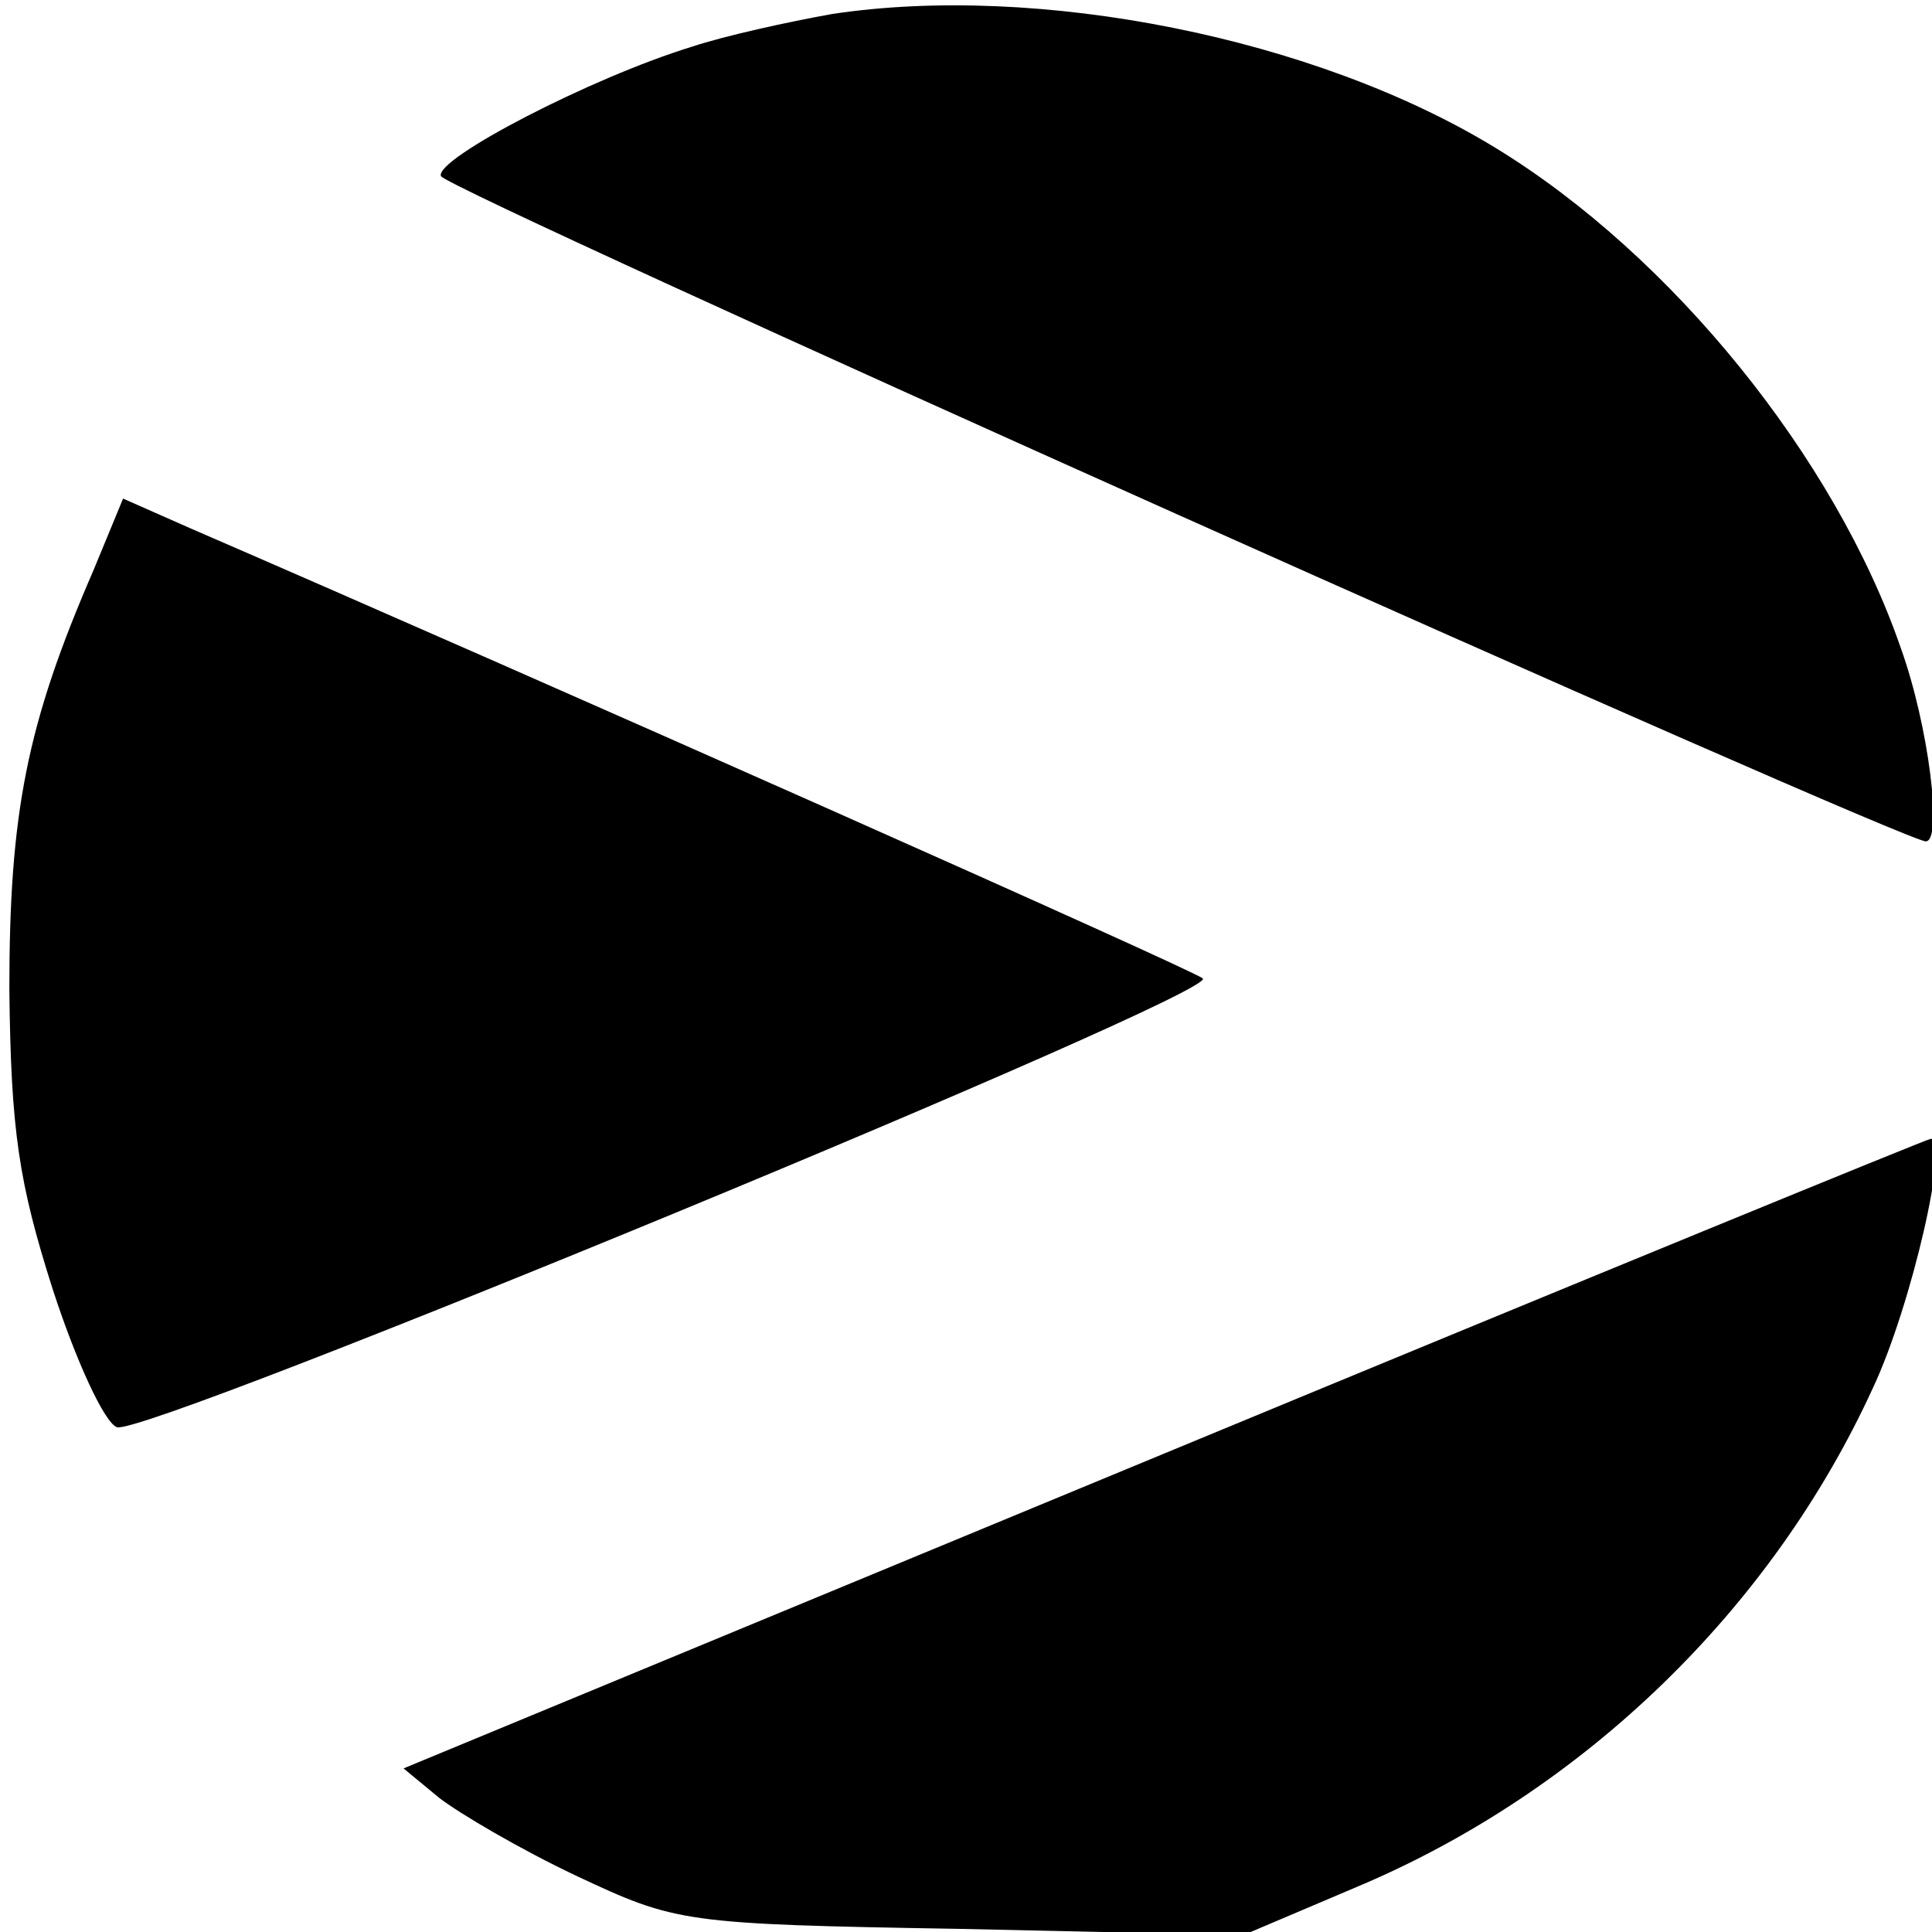 <?xml version="1.0" standalone="no"?>
<!DOCTYPE svg PUBLIC "-//W3C//DTD SVG 20010904//EN"
 "http://www.w3.org/TR/2001/REC-SVG-20010904/DTD/svg10.dtd">
<svg version="1.0" xmlns="http://www.w3.org/2000/svg"
 width="124pt" height="124pt" viewBox="0 0 124 124"
 preserveAspectRatio="xMidYMid meet">
<g transform="translate(0,124) scale(0.1,-0.1)"
fill="#000000" stroke="none">
<path d="M534 1231 c-28 -5 -69 -14 -90 -21 -65 -20 -165 -72 -161 -83 3 -9
938 -427 953 -427 11 0 2 74 -16 124 -42 122 -147 252 -260 321 -116 71 -294
106 -426 86z"/>
<path d="M60 874 c-43 -99 -54 -156 -54 -269 1 -91 6 -124 28 -193 15 -46 33
-85 41 -88 17 -7 707 278 697 288 -5 5 -426 192 -650 289 l-43 19 -19 -46z"/>
<path d="M747 307 l-488 -202 23 -19 c13 -10 52 -33 88 -50 64 -30 68 -31 246
-34 l182 -4 73 31 c145 61 266 178 331 320 25 53 50 163 37 160 -2 0 -224 -91
-492 -202z"/>
</g>
</svg>
